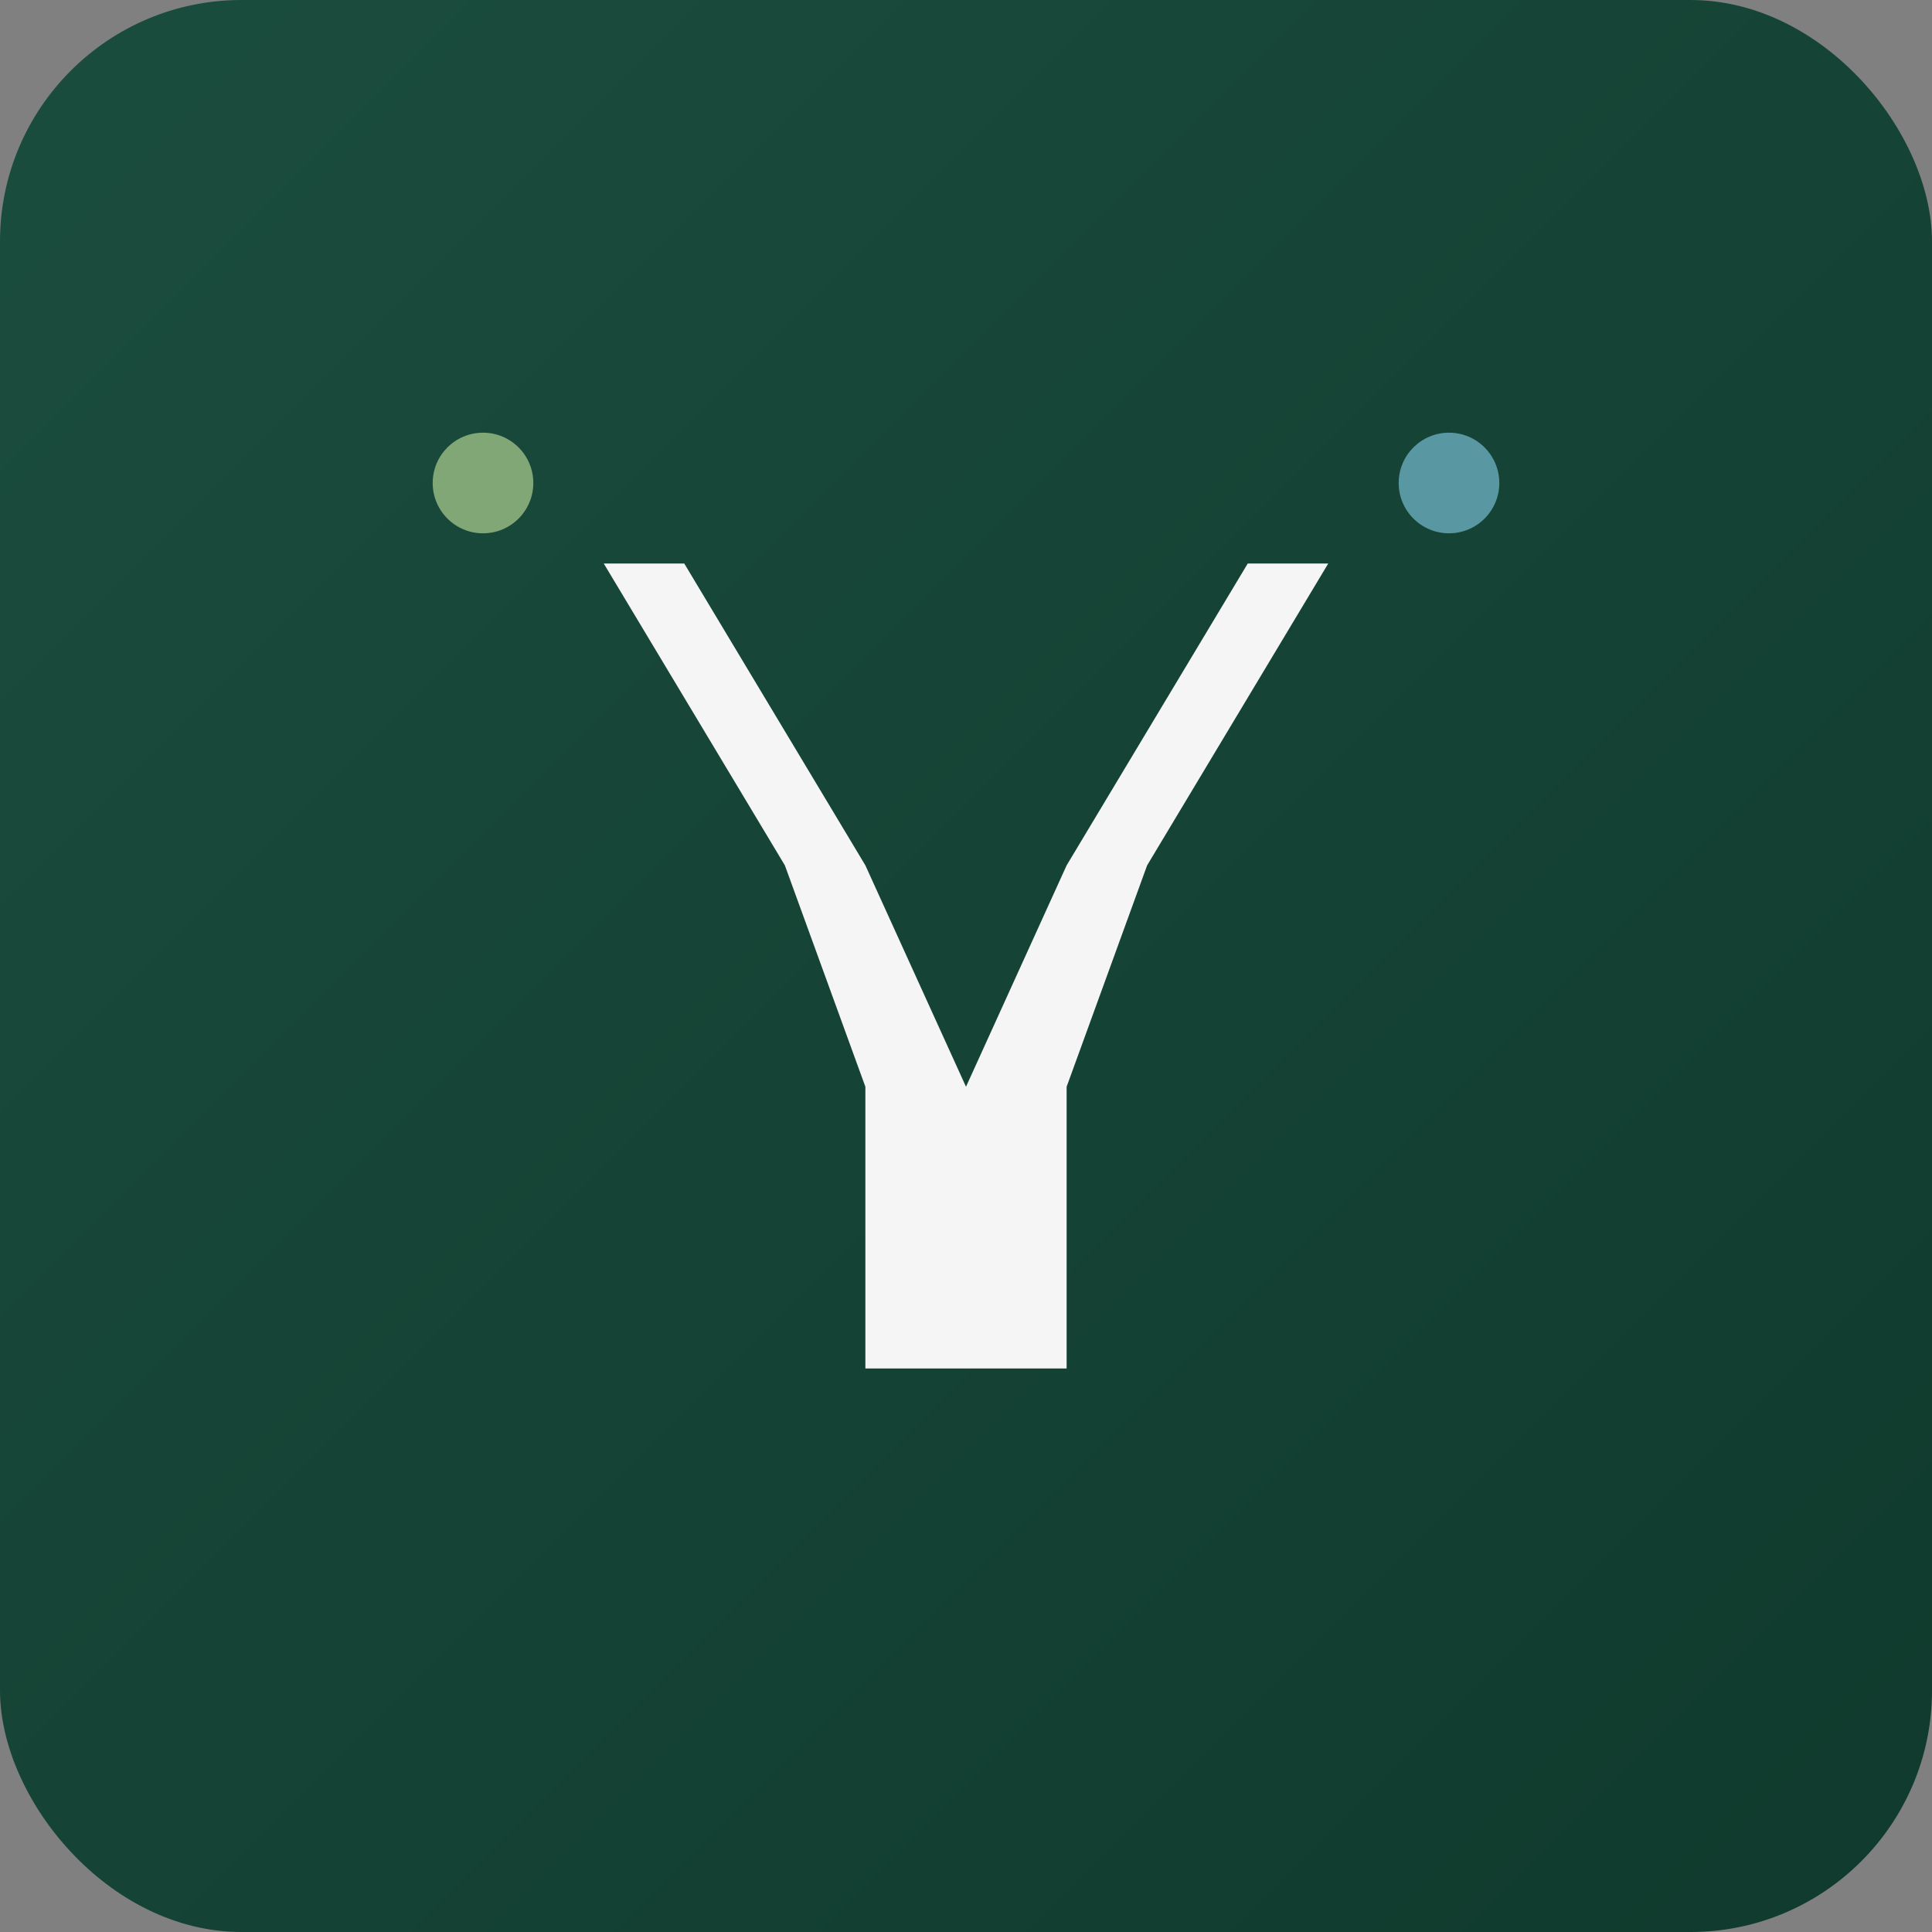 <svg width="192" height="192" viewBox="0 0 192 192" xmlns="http://www.w3.org/2000/svg">
  <rect x="0" y="0" width="192" height="192" fill="#808080" stroke="none"/>
  <defs>
    <linearGradient id="androidGrad" x1="0%" y1="0%" x2="100%" y2="100%">
      <stop offset="0%" style="stop-color:#1B4D3E"/>
      <stop offset="100%" style="stop-color:#0F3A2D"/>
    </linearGradient>
  </defs>
  <rect width="192" height="192" fill="url(#androidGrad)" rx="24"/>
  <g transform="translate(96,96)" fill="#F5F5F5">
    <path d="M -28 -40 L -10 -10 L 0 12 L 0 40 L -10 40 L -10 12 L -18 -10 L -36 -40 Z"/>
    <path d="M 28 -40 L 10 -10 L 0 12 L 0 40 L 10 40 L 10 12 L 18 -10 L 36 -40 Z"/>
  </g>
  <circle cx="48" cy="48" r="5" fill="#C8E6A0" opacity="0.6"/>
  <circle cx="144" cy="48" r="5" fill="#87CEEB" opacity="0.6"/>
</svg>